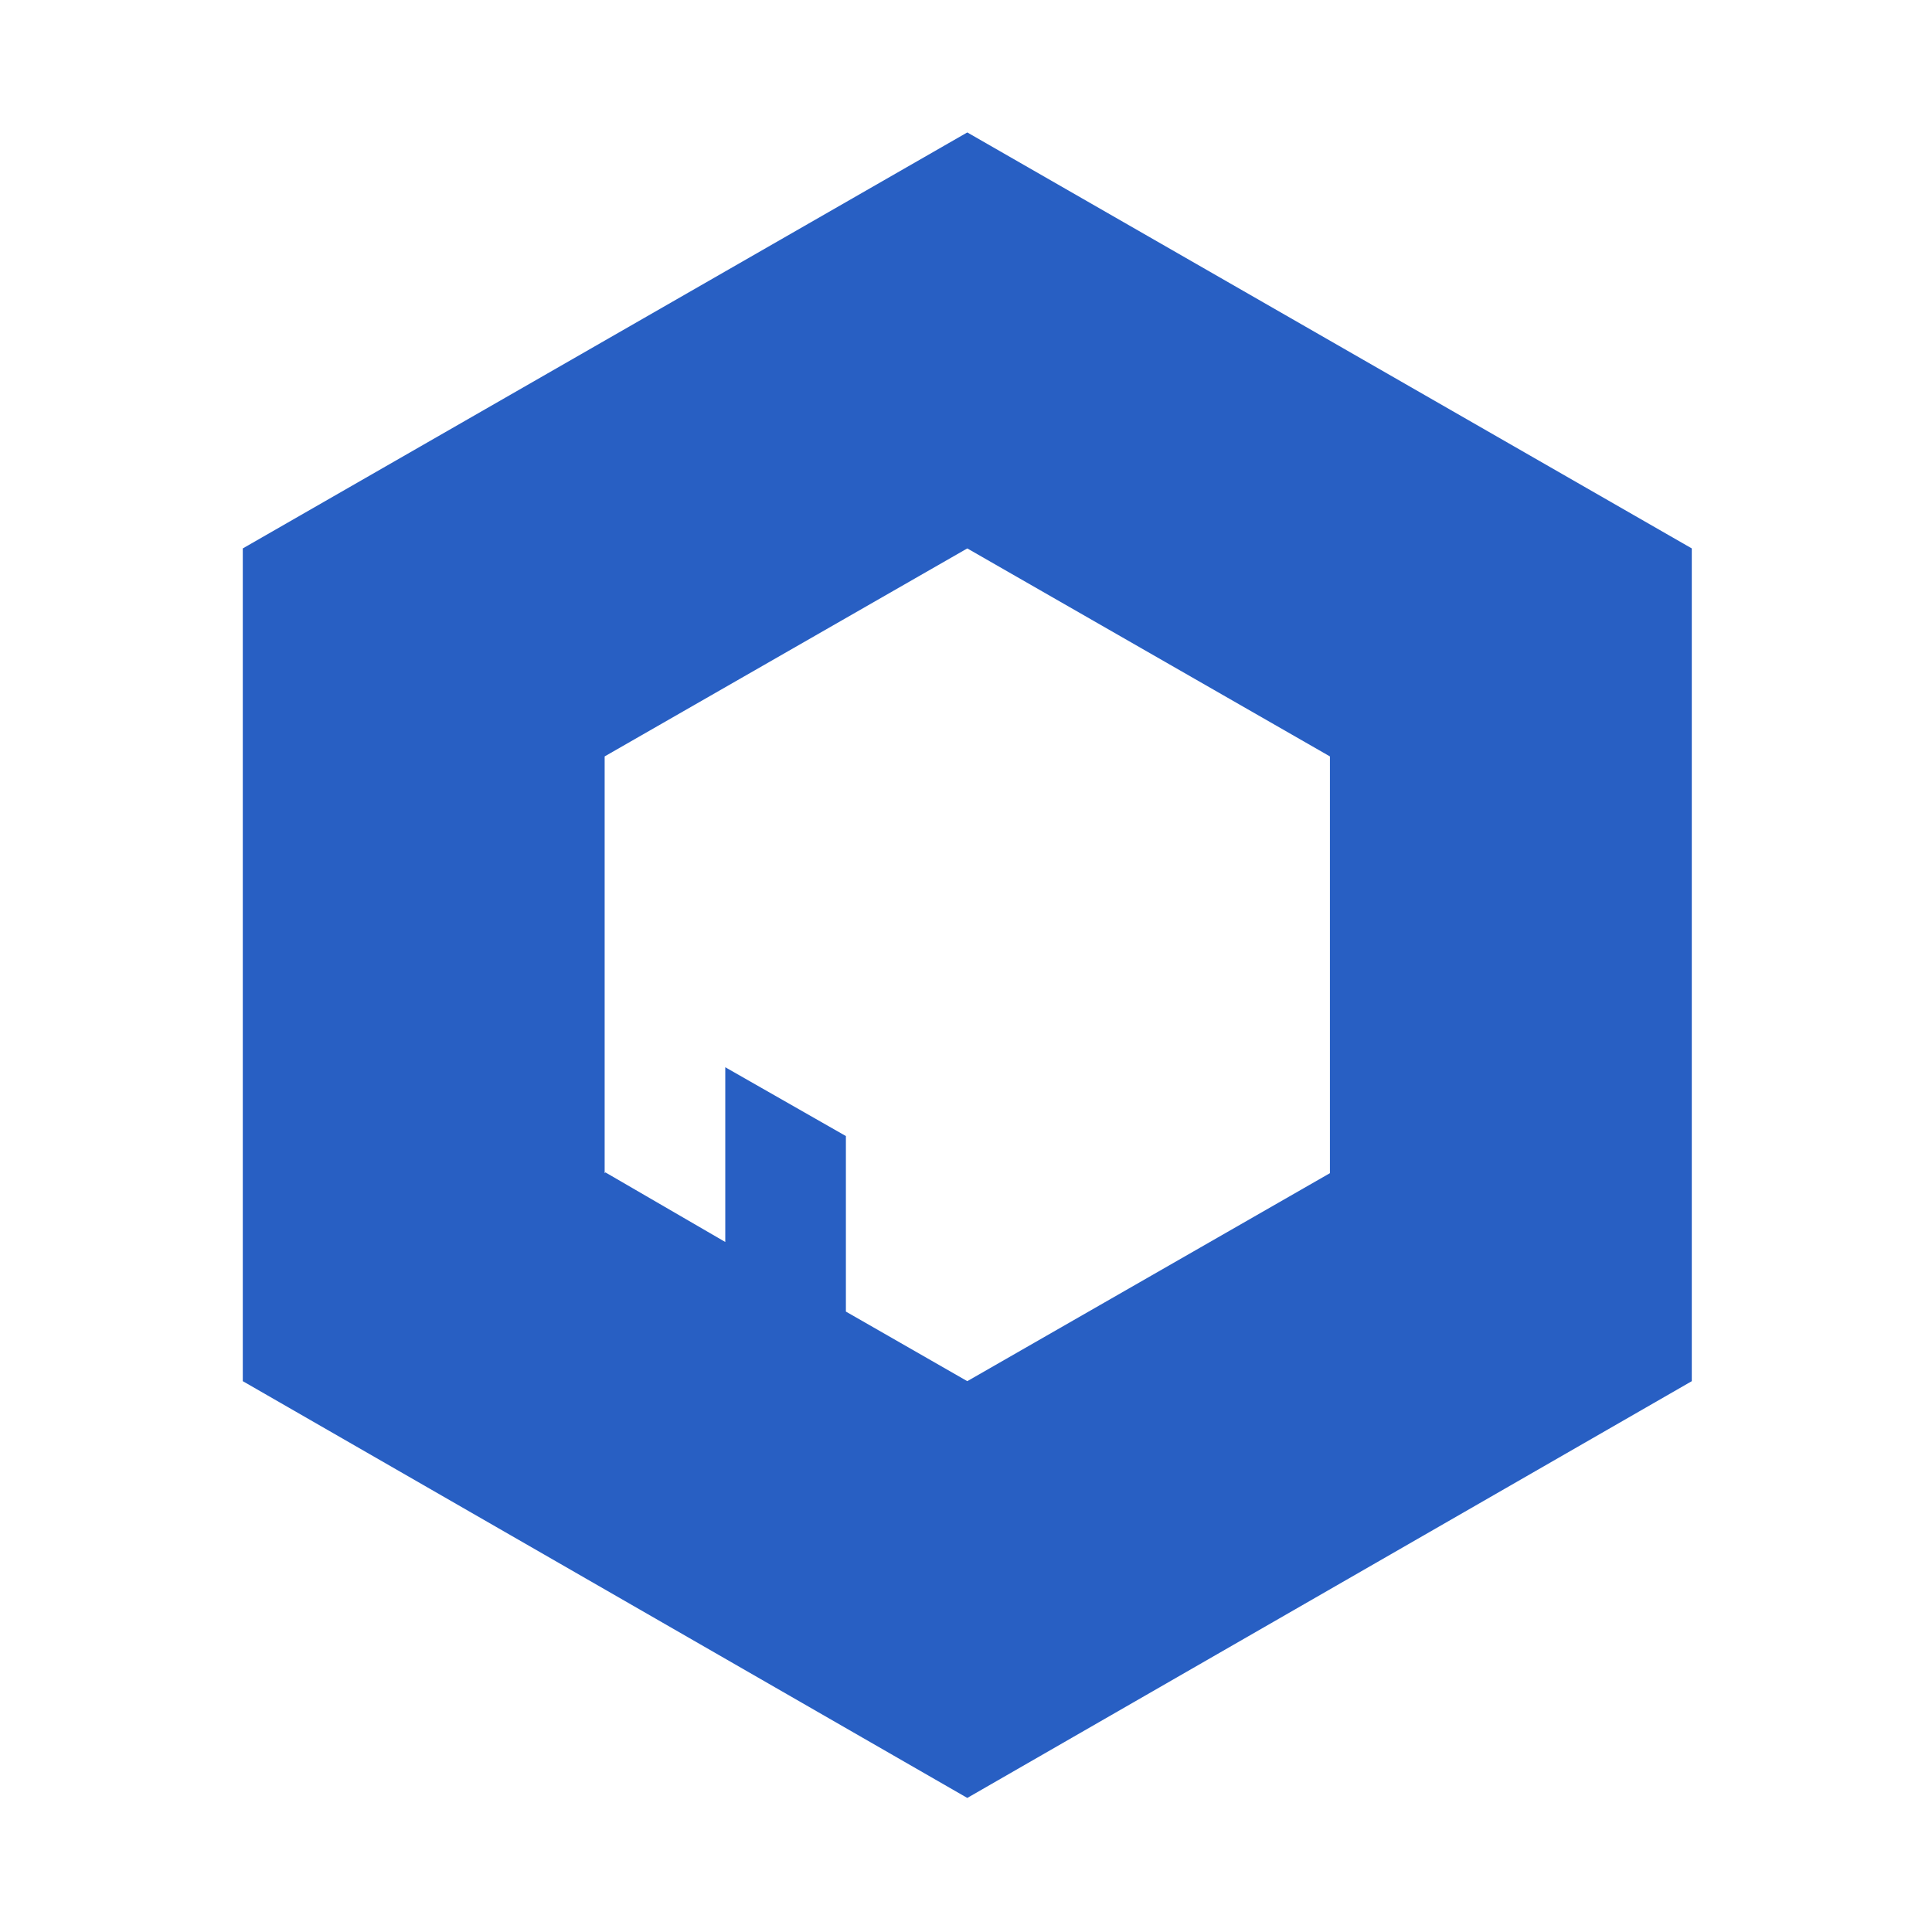 <svg xmlns="http://www.w3.org/2000/svg" version="1.1" xmlns:xlink="http://www.w3.org/1999/xlink" xmlns:svgjs="http://svgjs.dev/svgjs" width="400" height="400"><svg id="SvgjsSvg1005" xmlns="http://www.w3.org/2000/svg" width="400" height="400" version="1.1" viewBox="0 0 400 400">
  <!-- Generator: Adobe Illustrator 29.3.1, SVG Export Plug-In . SVG Version: 2.1.0 Build 151)  -->
  <defs>
    <style>
      .st0 {
        fill: #285fc3;
      }
    </style>
  </defs>
  <path class="st0" d="M200.266,27.419L50.267,113.545v172.411l150,86.286,150-86.286V113.545L200.266,27.419ZM275.346,242.893l-75.08,43.063-25.133-14.408v-36.339l-24.973-14.248v36.179l-24.813-14.408-.16.16h0s0-86.285,0-86.285l75.08-43.062,75.08,43.062v86.286Z"></path>
</svg><style>@media (prefers-color-scheme: light) { :root { filter: none; } }
@media (prefers-color-scheme: dark) { :root { filter: none; } }
</style></svg>